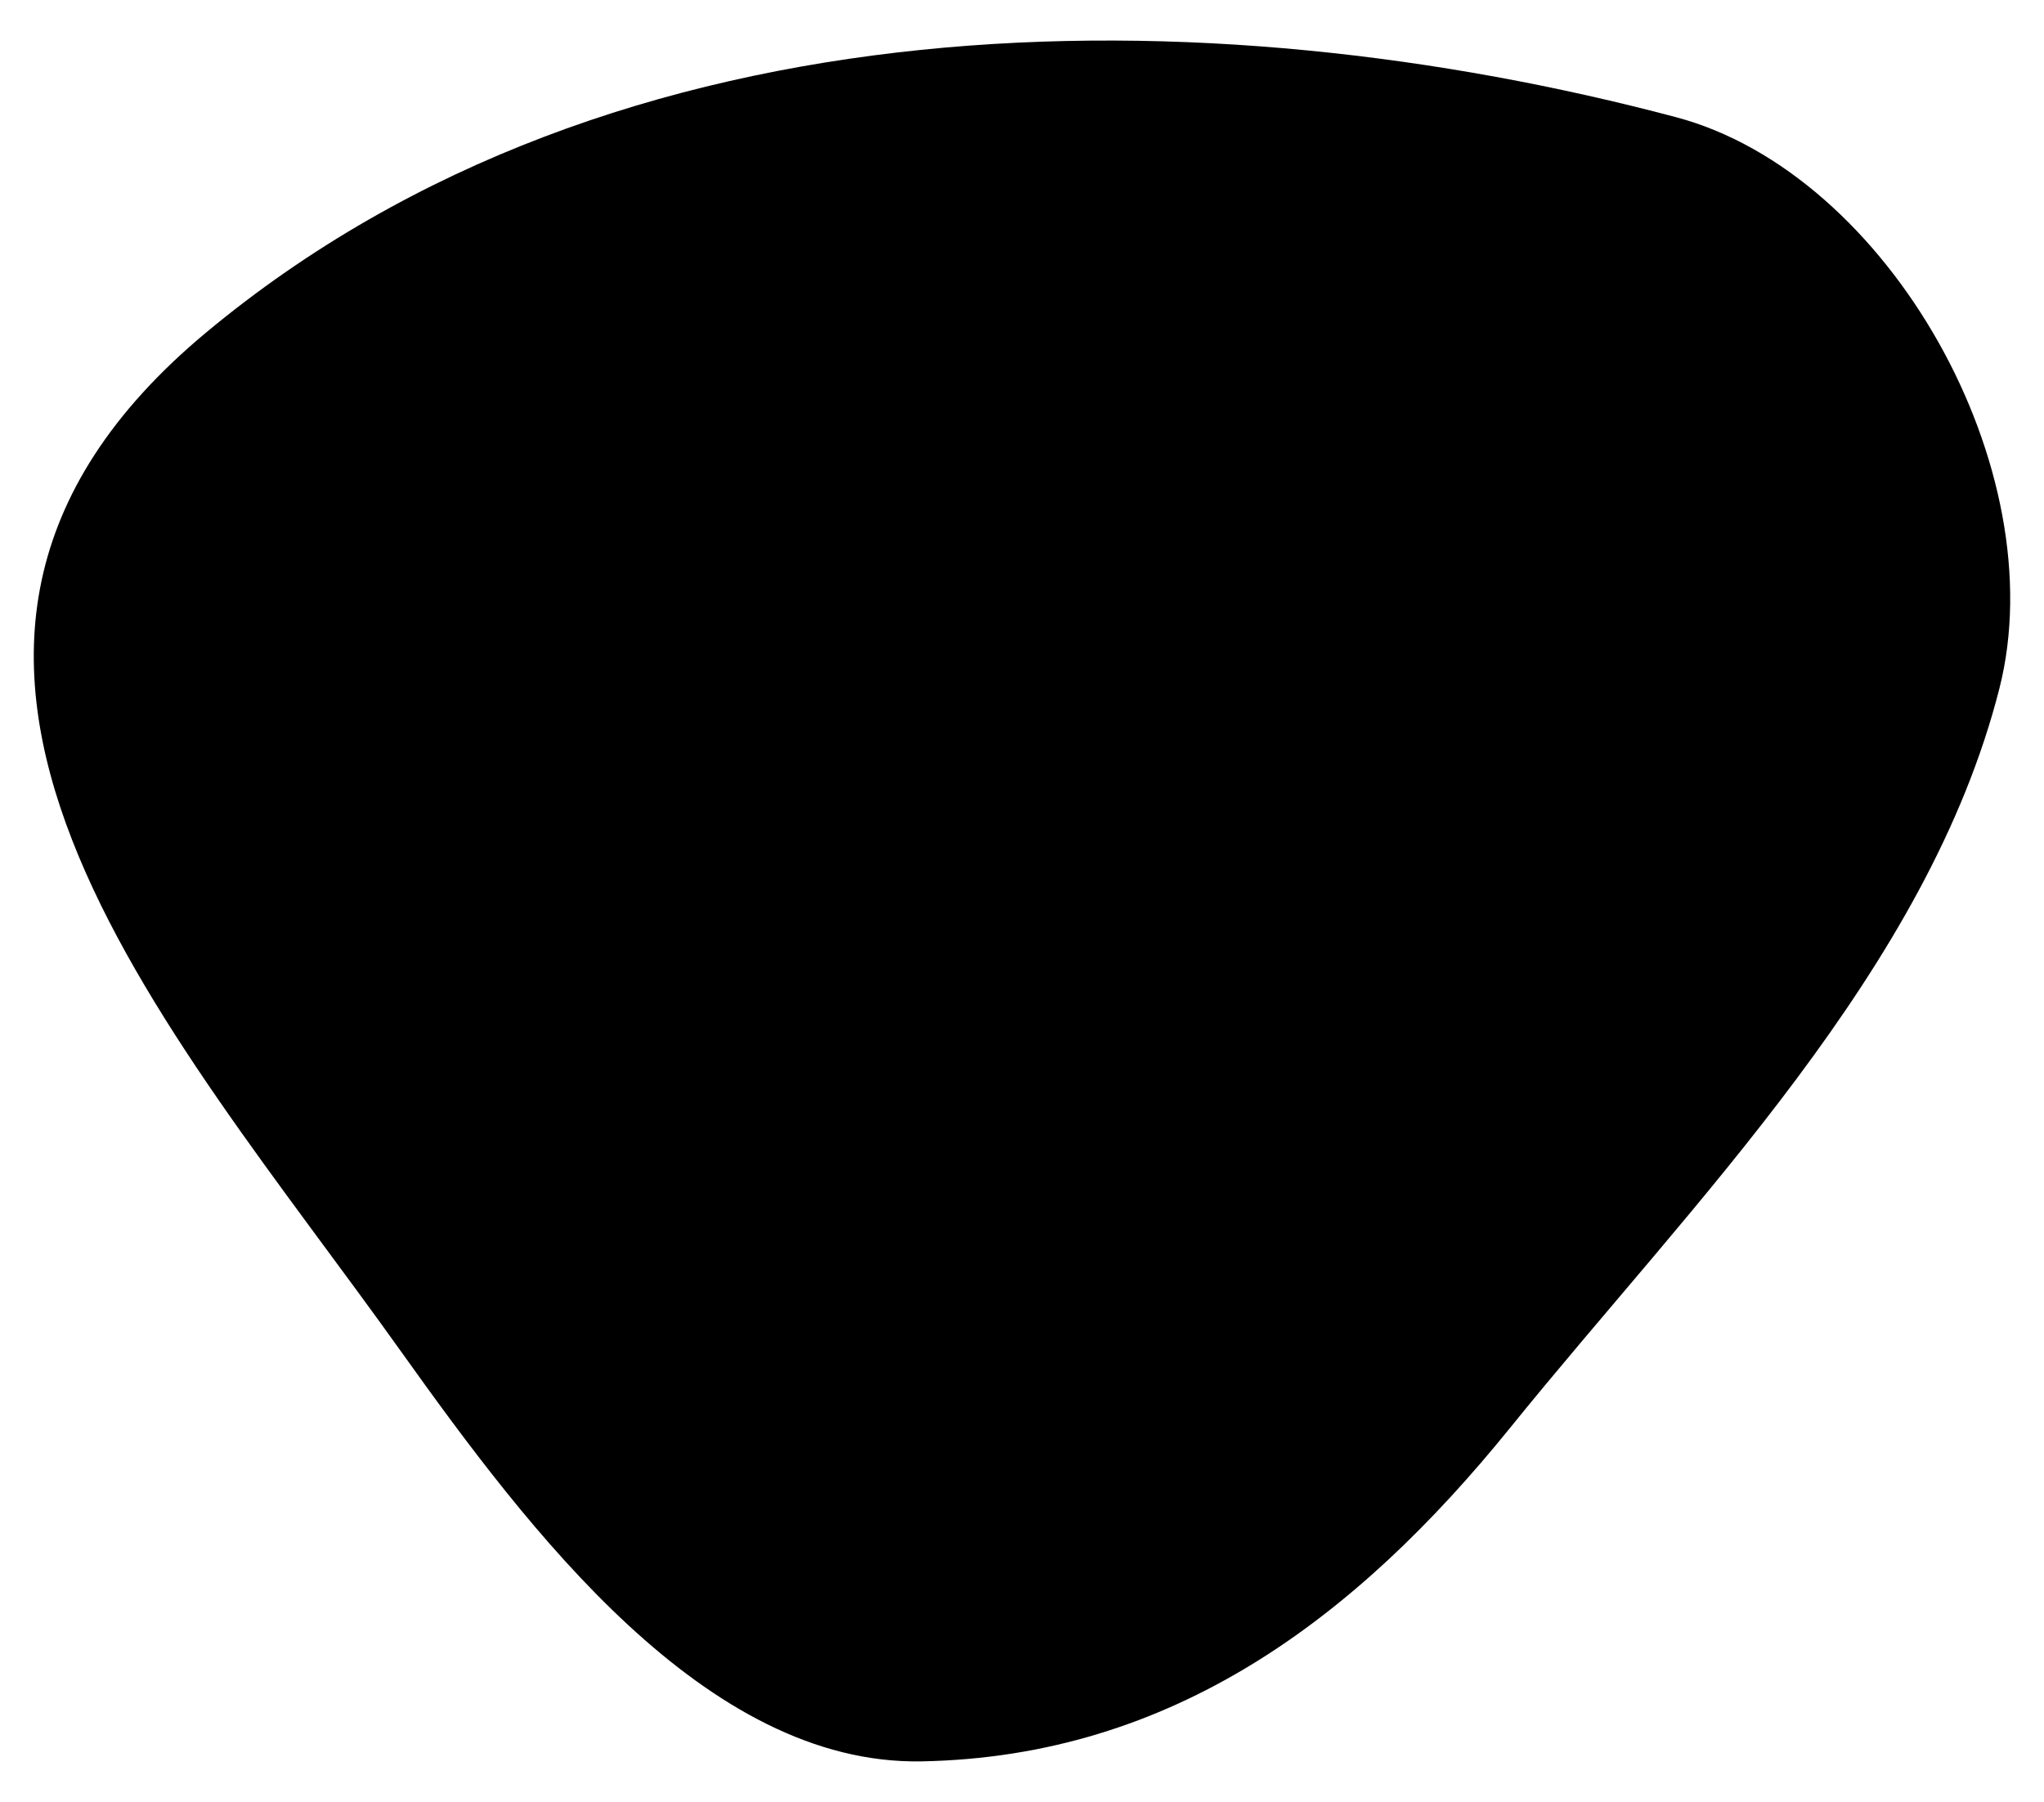 <?xml version="1.0" encoding="utf-8"?>
<!-- Generator: Adobe Illustrator 24.3.0, SVG Export Plug-In . SVG Version: 6.00 Build 0)  -->
<svg version="1.1" xmlns="http://www.w3.org/2000/svg" xmlns:xlink="http://www.w3.org/1999/xlink" x="0px" y="0px"
	 viewBox="0 0 103.63 91.35" style="enable-background:new 0 0 103.63 91.35;" xml:space="preserve">
<path d="M84.97,5.94c10.81,2.87,19.21,17.9,16.4,28.96c-3.63,14.29-15.57,26.06-24.8,37.48c-7.81,9.66-17.13,16.68-29.84,16.92
	c-10.97,0.2-19.93-11.72-26.39-20.77C8.54,51.97-9.07,33.1,10.46,16.85C31.34-0.52,61.33-0.33,84.97,5.94z"/>
</svg>
